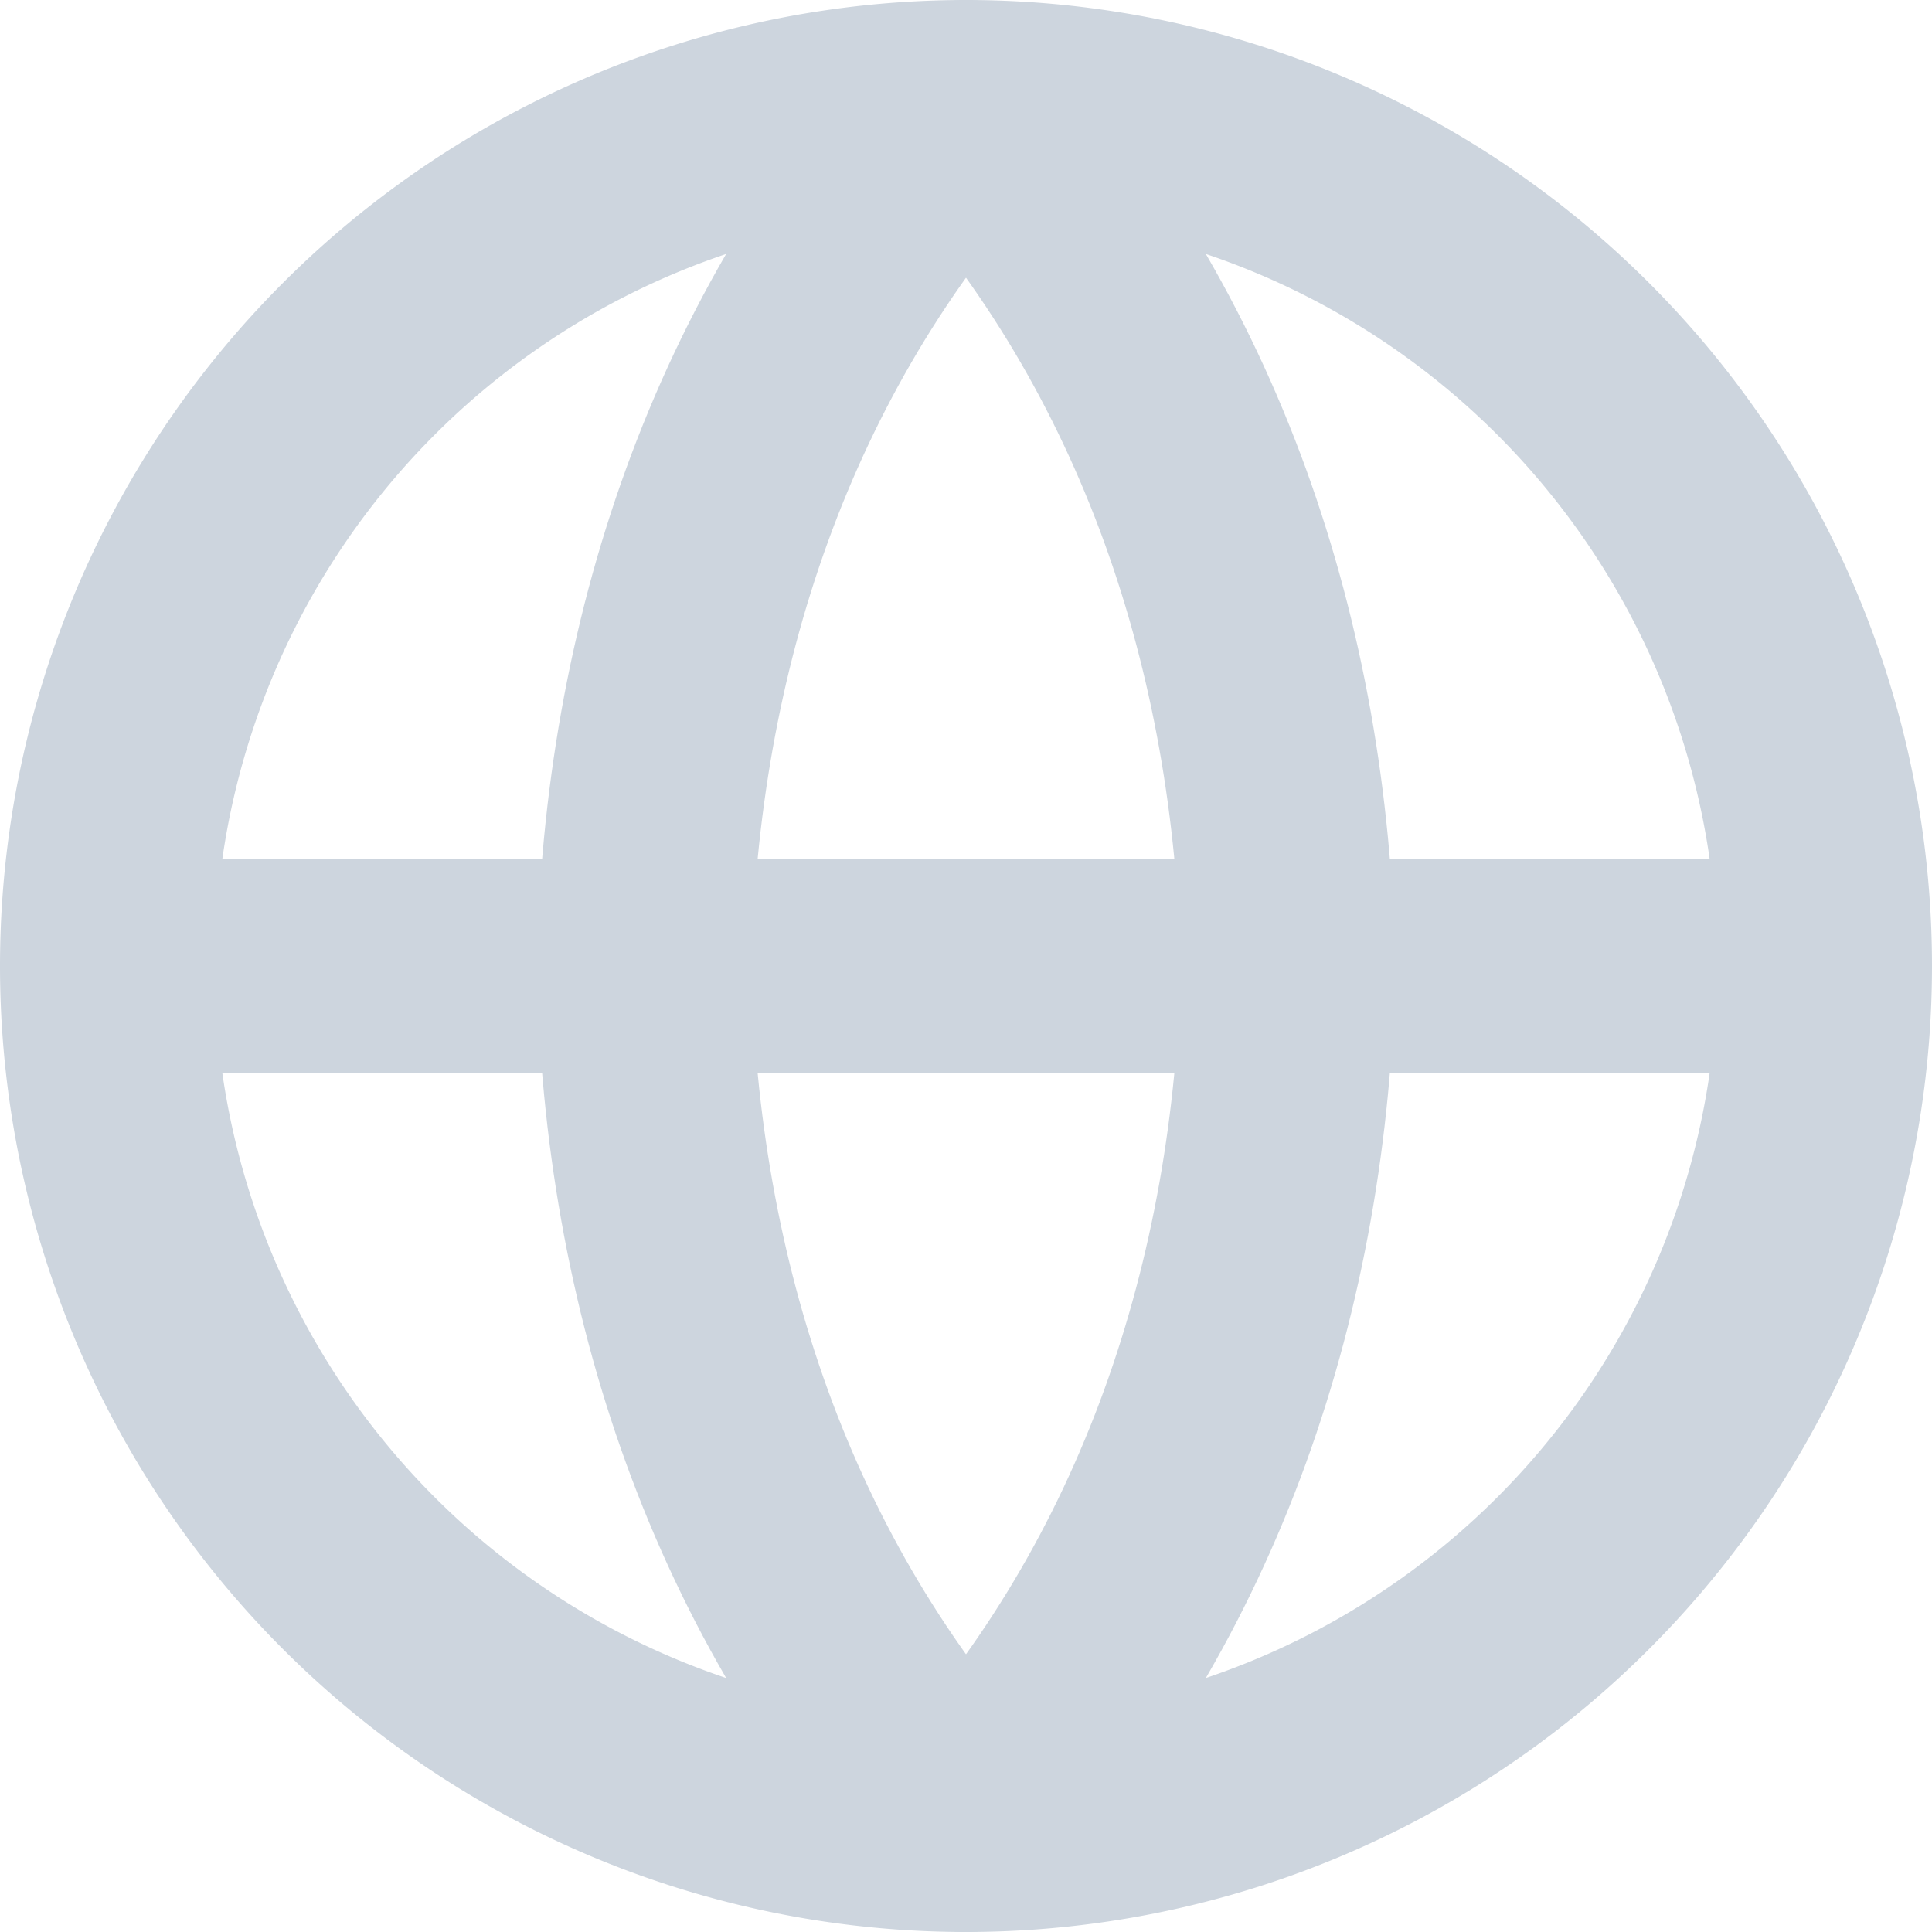 <svg id="globe" viewBox="0 0 18 18" xmlns="http://www.w3.org/2000/svg">
  <g stroke="#cdd5de" stroke-width="2" fill="none" fill-rule="evenodd" stroke-linecap="round" stroke-linejoin="round">
    <path d="M9 17A8 8 0 1 0 9 1a8 8 0 0 0 0 16zM1 9h16"/>
    <path d="M12 9c-.062 2.966-.999 5.81-3 8-2.001-2.19-2.938-5.034-3-8 .062-2.966.999-5.81 3-8 2.001 2.19 2.938 5.034 3 8z"/>
  </g>
</svg>
